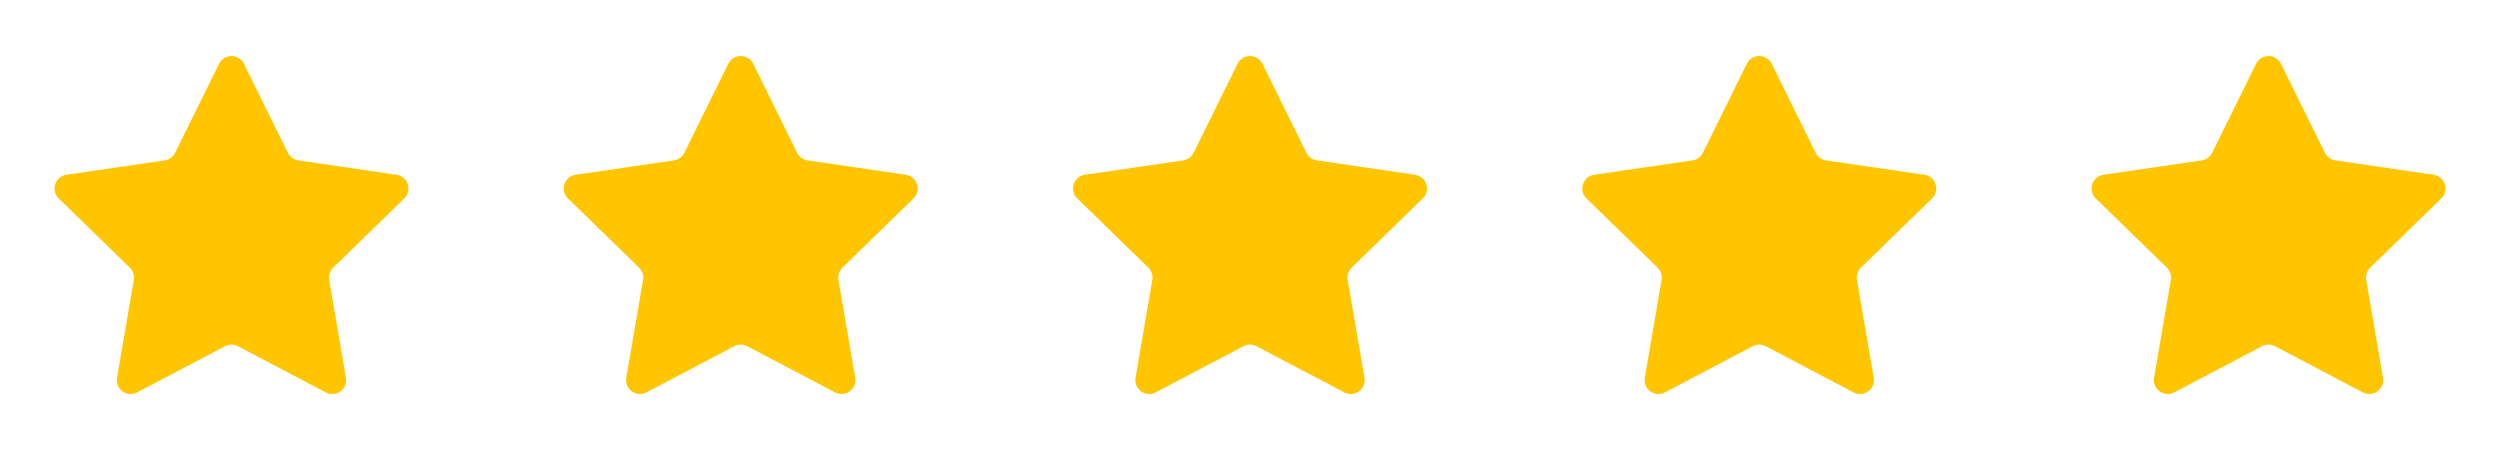 <?xml version="1.0" encoding="UTF-8"?> <svg xmlns="http://www.w3.org/2000/svg" width="108" height="20" viewBox="0 0 108 20" fill="none"><path d="M9.462 2.757C9.682 2.311 10.318 2.311 10.538 2.757L12.436 6.601C12.523 6.778 12.692 6.901 12.887 6.929L17.131 7.55C17.623 7.622 17.819 8.226 17.463 8.573L14.393 11.563C14.252 11.701 14.187 11.9 14.22 12.095L14.945 16.319C15.029 16.809 14.514 17.183 14.074 16.951L10.28 14.956C10.105 14.864 9.896 14.864 9.721 14.956L5.926 16.951C5.486 17.183 4.972 16.809 5.056 16.319L5.78 12.095C5.814 11.9 5.749 11.701 5.608 11.563L2.537 8.573C2.181 8.226 2.377 7.622 2.869 7.55L7.114 6.929C7.309 6.901 7.477 6.778 7.565 6.601L9.462 2.757Z" fill="#FFC600"></path><path d="M31.462 2.757C31.682 2.311 32.318 2.311 32.538 2.757L34.436 6.601C34.523 6.778 34.692 6.901 34.887 6.929L39.131 7.55C39.623 7.622 39.819 8.226 39.463 8.573L36.393 11.563C36.252 11.701 36.187 11.9 36.22 12.095L36.945 16.319C37.029 16.809 36.514 17.183 36.074 16.951L32.28 14.956C32.105 14.864 31.896 14.864 31.721 14.956L27.927 16.951C27.486 17.183 26.972 16.809 27.056 16.319L27.78 12.095C27.814 11.9 27.749 11.701 27.608 11.563L24.537 8.573C24.181 8.226 24.377 7.622 24.869 7.55L29.113 6.929C29.309 6.901 29.477 6.778 29.565 6.601L31.462 2.757Z" fill="#FFC600"></path><path d="M53.462 2.757C53.682 2.311 54.318 2.311 54.538 2.757L56.436 6.601C56.523 6.778 56.692 6.901 56.887 6.929L61.131 7.55C61.623 7.622 61.819 8.226 61.463 8.573L58.393 11.563C58.252 11.701 58.187 11.9 58.22 12.095L58.945 16.319C59.029 16.809 58.514 17.183 58.074 16.951L54.28 14.956C54.105 14.864 53.896 14.864 53.721 14.956L49.926 16.951C49.486 17.183 48.972 16.809 49.056 16.319L49.78 12.095C49.814 11.9 49.749 11.701 49.608 11.563L46.537 8.573C46.181 8.226 46.377 7.622 46.869 7.55L51.114 6.929C51.309 6.901 51.477 6.778 51.565 6.601L53.462 2.757Z" fill="#FFC600"></path><path d="M75.462 2.757C75.682 2.311 76.318 2.311 76.538 2.757L78.436 6.601C78.523 6.778 78.692 6.901 78.887 6.929L83.131 7.55C83.623 7.622 83.819 8.226 83.463 8.573L80.393 11.563C80.251 11.701 80.187 11.9 80.22 12.095L80.945 16.319C81.029 16.809 80.514 17.183 80.074 16.951L76.28 14.956C76.105 14.864 75.896 14.864 75.721 14.956L71.927 16.951C71.486 17.183 70.972 16.809 71.056 16.319L71.78 12.095C71.814 11.9 71.749 11.701 71.608 11.563L68.537 8.573C68.181 8.226 68.377 7.622 68.869 7.55L73.114 6.929C73.309 6.901 73.478 6.778 73.565 6.601L75.462 2.757Z" fill="#FFC600"></path><path d="M97.462 2.757C97.682 2.311 98.318 2.311 98.538 2.757L100.436 6.601C100.523 6.778 100.692 6.901 100.887 6.929L105.131 7.55C105.623 7.622 105.819 8.226 105.463 8.573L102.393 11.563C102.252 11.701 102.187 11.9 102.22 12.095L102.945 16.319C103.029 16.809 102.514 17.183 102.074 16.951L98.28 14.956C98.105 14.864 97.896 14.864 97.721 14.956L93.927 16.951C93.486 17.183 92.972 16.809 93.056 16.319L93.78 12.095C93.814 11.9 93.749 11.701 93.608 11.563L90.537 8.573C90.181 8.226 90.377 7.622 90.869 7.55L95.114 6.929C95.309 6.901 95.478 6.778 95.565 6.601L97.462 2.757Z" fill="#FFC600"></path></svg> 